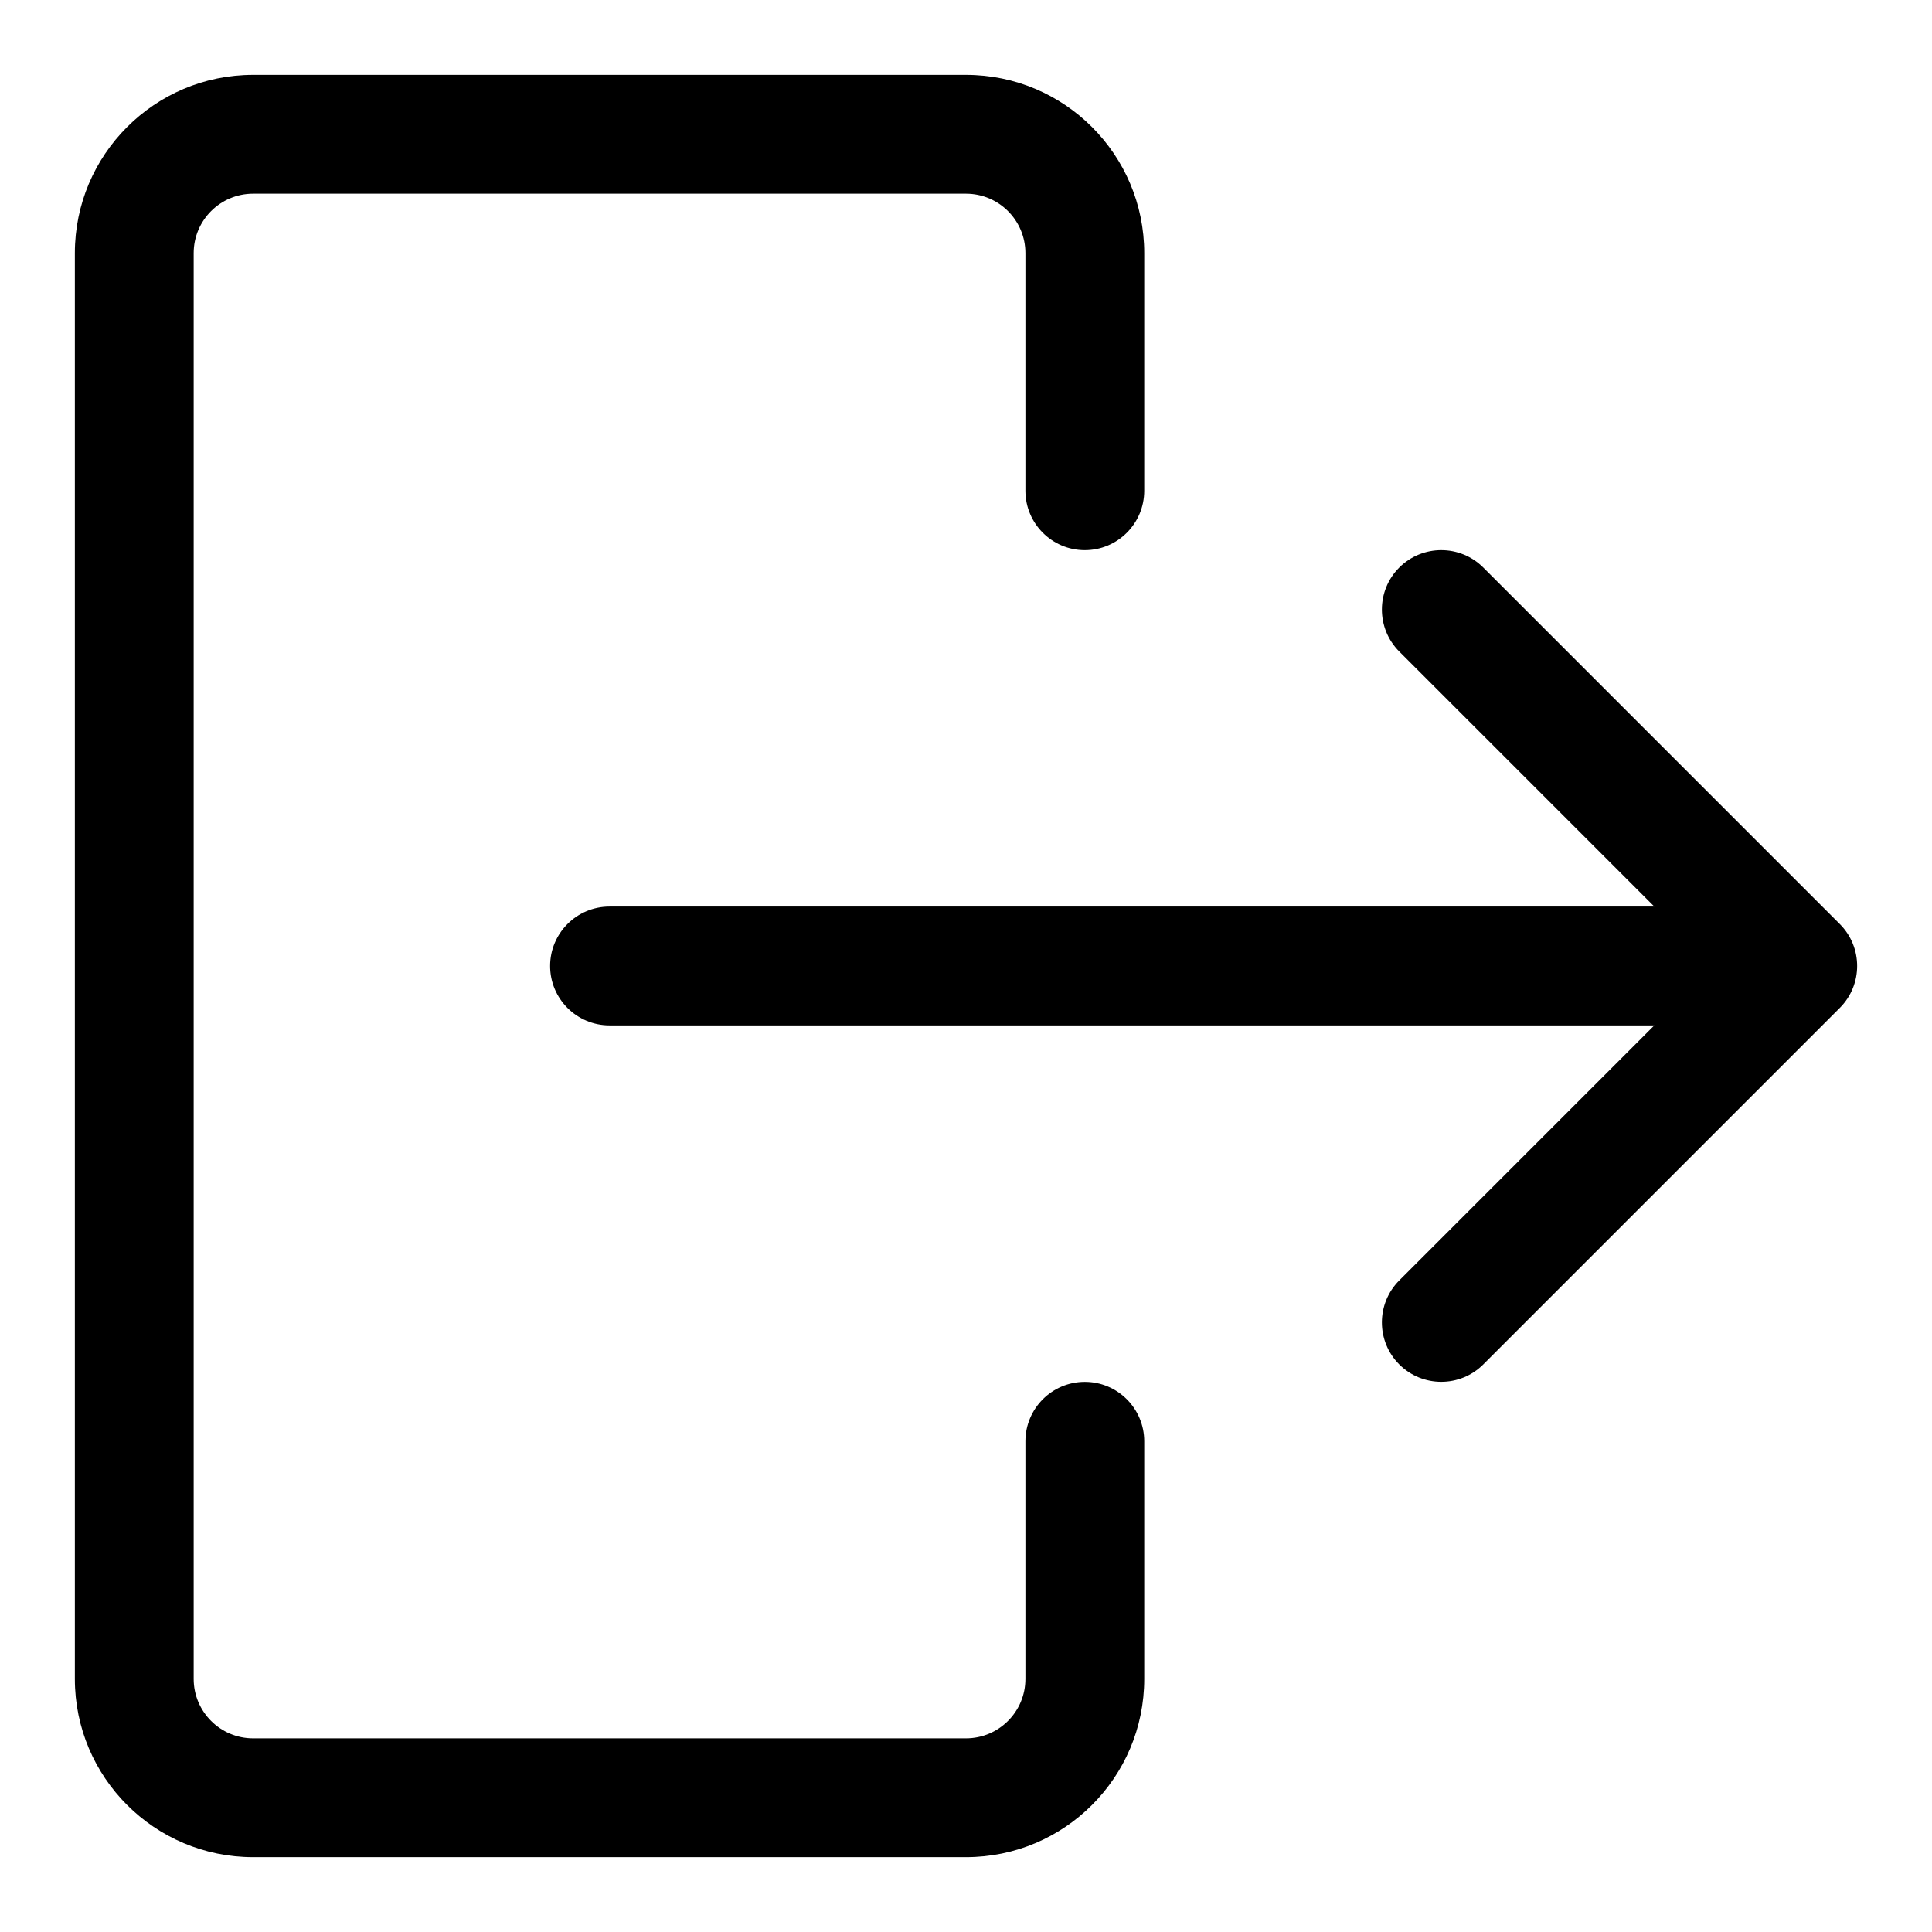 <?xml version="1.0" encoding="UTF-8"?>
<!-- Uploaded to: SVG Find, www.svgfind.com, Generator: SVG Find Mixer Tools -->
<svg fill="#000000" width="800px" height="800px" version="1.1" viewBox="144 144 512 512" xmlns="http://www.w3.org/2000/svg">
 <g fill-rule="evenodd">
  <path d="m582.41 384.25h-276.88c-8.691 0-15.746 7.055-15.746 15.746 0 8.688 7.055 15.742 15.746 15.742h276.88l-67.59 67.59c-6.141 6.141-6.141 16.121 0 22.262 6.141 6.141 16.121 6.141 22.262 0l94.465-94.465c6.156-6.141 6.156-16.121 0-22.262l-94.465-94.465c-6.141-6.141-16.121-6.141-22.262 0-6.141 6.141-6.141 16.121 0 22.262z"/>
  <path d="m447.23 274.05v-62.977c0-26.09-21.145-47.234-47.23-47.234h-188.93c-26.09 0-47.234 21.145-47.234 47.234v377.86c0 26.09 21.145 47.234 47.234 47.234h188.93c26.086 0 47.23-21.145 47.23-47.234v-62.977c0-8.688-7.055-15.742-15.742-15.742-8.691 0-15.746 7.055-15.746 15.742v62.977c0 8.691-7.055 15.746-15.742 15.746h-188.93c-8.691 0-15.746-7.055-15.746-15.746v-377.86c0-8.691 7.055-15.746 15.746-15.746h188.93c8.688 0 15.742 7.055 15.742 15.746v62.977c0 8.691 7.055 15.742 15.746 15.742 8.688 0 15.742-7.051 15.742-15.742z"/>
 </g>
</svg>